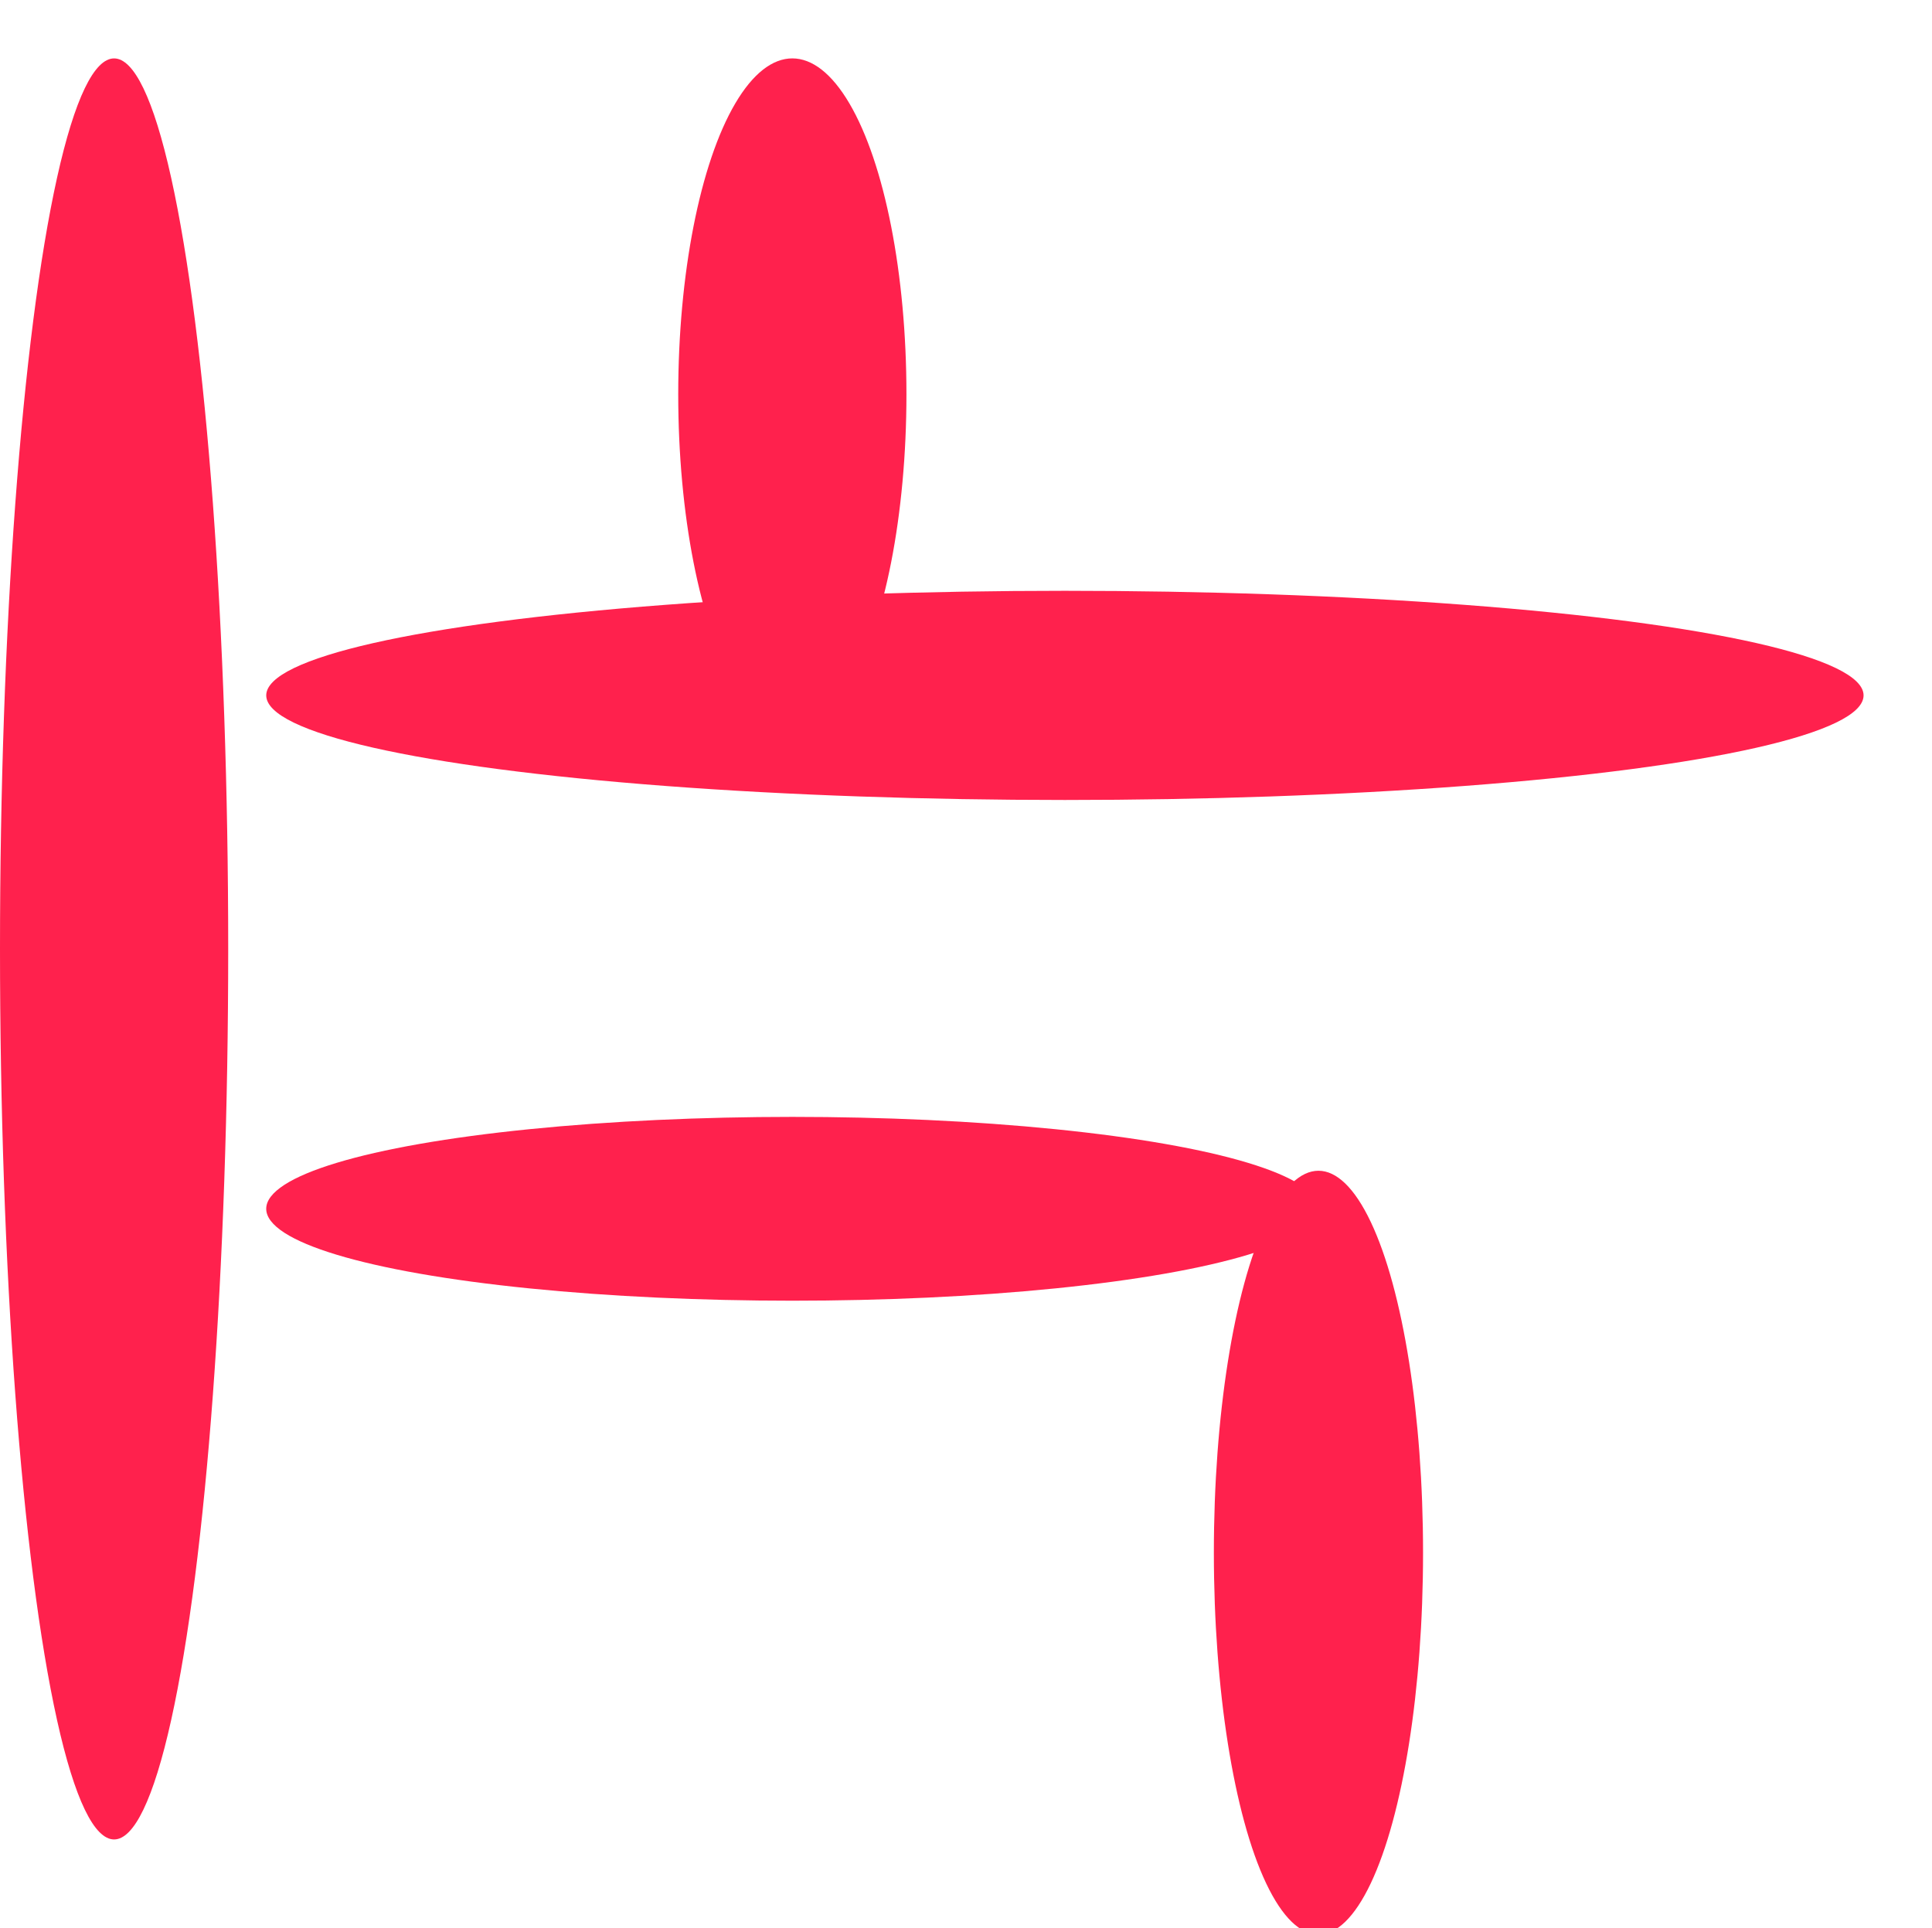 <?xml version="1.0" encoding="UTF-8" standalone="no"?>
<!-- Created with Inkscape (http://www.inkscape.org/) -->

<svg
   width="105.876mm"
   height="105.674mm"
   viewBox="0 0 105.876 105.674"
   version="1.1"
   id="svg5"
   sodipodi:docname="kata.svg"
   xmlns:inkscape="http://www.inkscape.org/namespaces/inkscape"
   xmlns:sodipodi="http://sodipodi.sourceforge.net/DTD/sodipodi-0.dtd"
   xmlns="http://www.w3.org/2000/svg"
   xmlns:svg="http://www.w3.org/2000/svg">
  <sodipodi:namedview
     id="namedview7"
     pagecolor="#ffffff"
     bordercolor="#000000"
     borderopacity="0.25"
     inkscape:showpageshadow="2"
     inkscape:pageopacity="0.0"
     inkscape:pagecheckerboard="0"
     inkscape:deskcolor="#d1d1d1"
     inkscape:document-units="mm"
     showgrid="false"
     inkscape:zoom="0.76167929"
     inkscape:cx="244.85371"
     inkscape:cy="561.91629"
     inkscape:window-width="1920"
     inkscape:window-height="1009"
     inkscape:window-x="-8"
     inkscape:window-y="-8"
     inkscape:window-maximized="1"
     inkscape:current-layer="layer1" />
  <defs
     id="defs2" />
  <g
     inkscape:label="Layer 1"
     inkscape:groupmode="layer"
     id="layer1"
     transform="translate(-33.347,-52.726)">
    <ellipse
       style="fill:#ff214d;fill-opacity:1;stroke-width:0.265"
       id="path234"
       cx="76.768"
       cy="74.337"
       rx="6.253"
       ry="18.411" />
    <ellipse
       style="fill:#ff214d;fill-opacity:1;stroke-width:0.3"
       id="path1620"
       ry="5.732"
       rx="43.768"
       cy="90.837"
       cx="91.705" />
    <ellipse
       style="fill:#ff214d;fill-opacity:1;stroke-width:0.265"
       id="path1622"
       cx="39.6"
       cy="104.732"
       rx="6.253"
       ry="48.805" />
    <ellipse
       style="fill:#ff214d;fill-opacity:1;stroke-width:0.455"
       id="path1624"
       cx="76.768"
       cy="118.974"
       rx="28.832"
       ry="5.037" />
    <ellipse
       style="fill:#ff214d;fill-opacity:1;stroke-width:0.317"
       id="path1626"
       cx="105.6"
       cy="137.818"
       rx="5.732"
       ry="20.929" />
  </g>
</svg>
